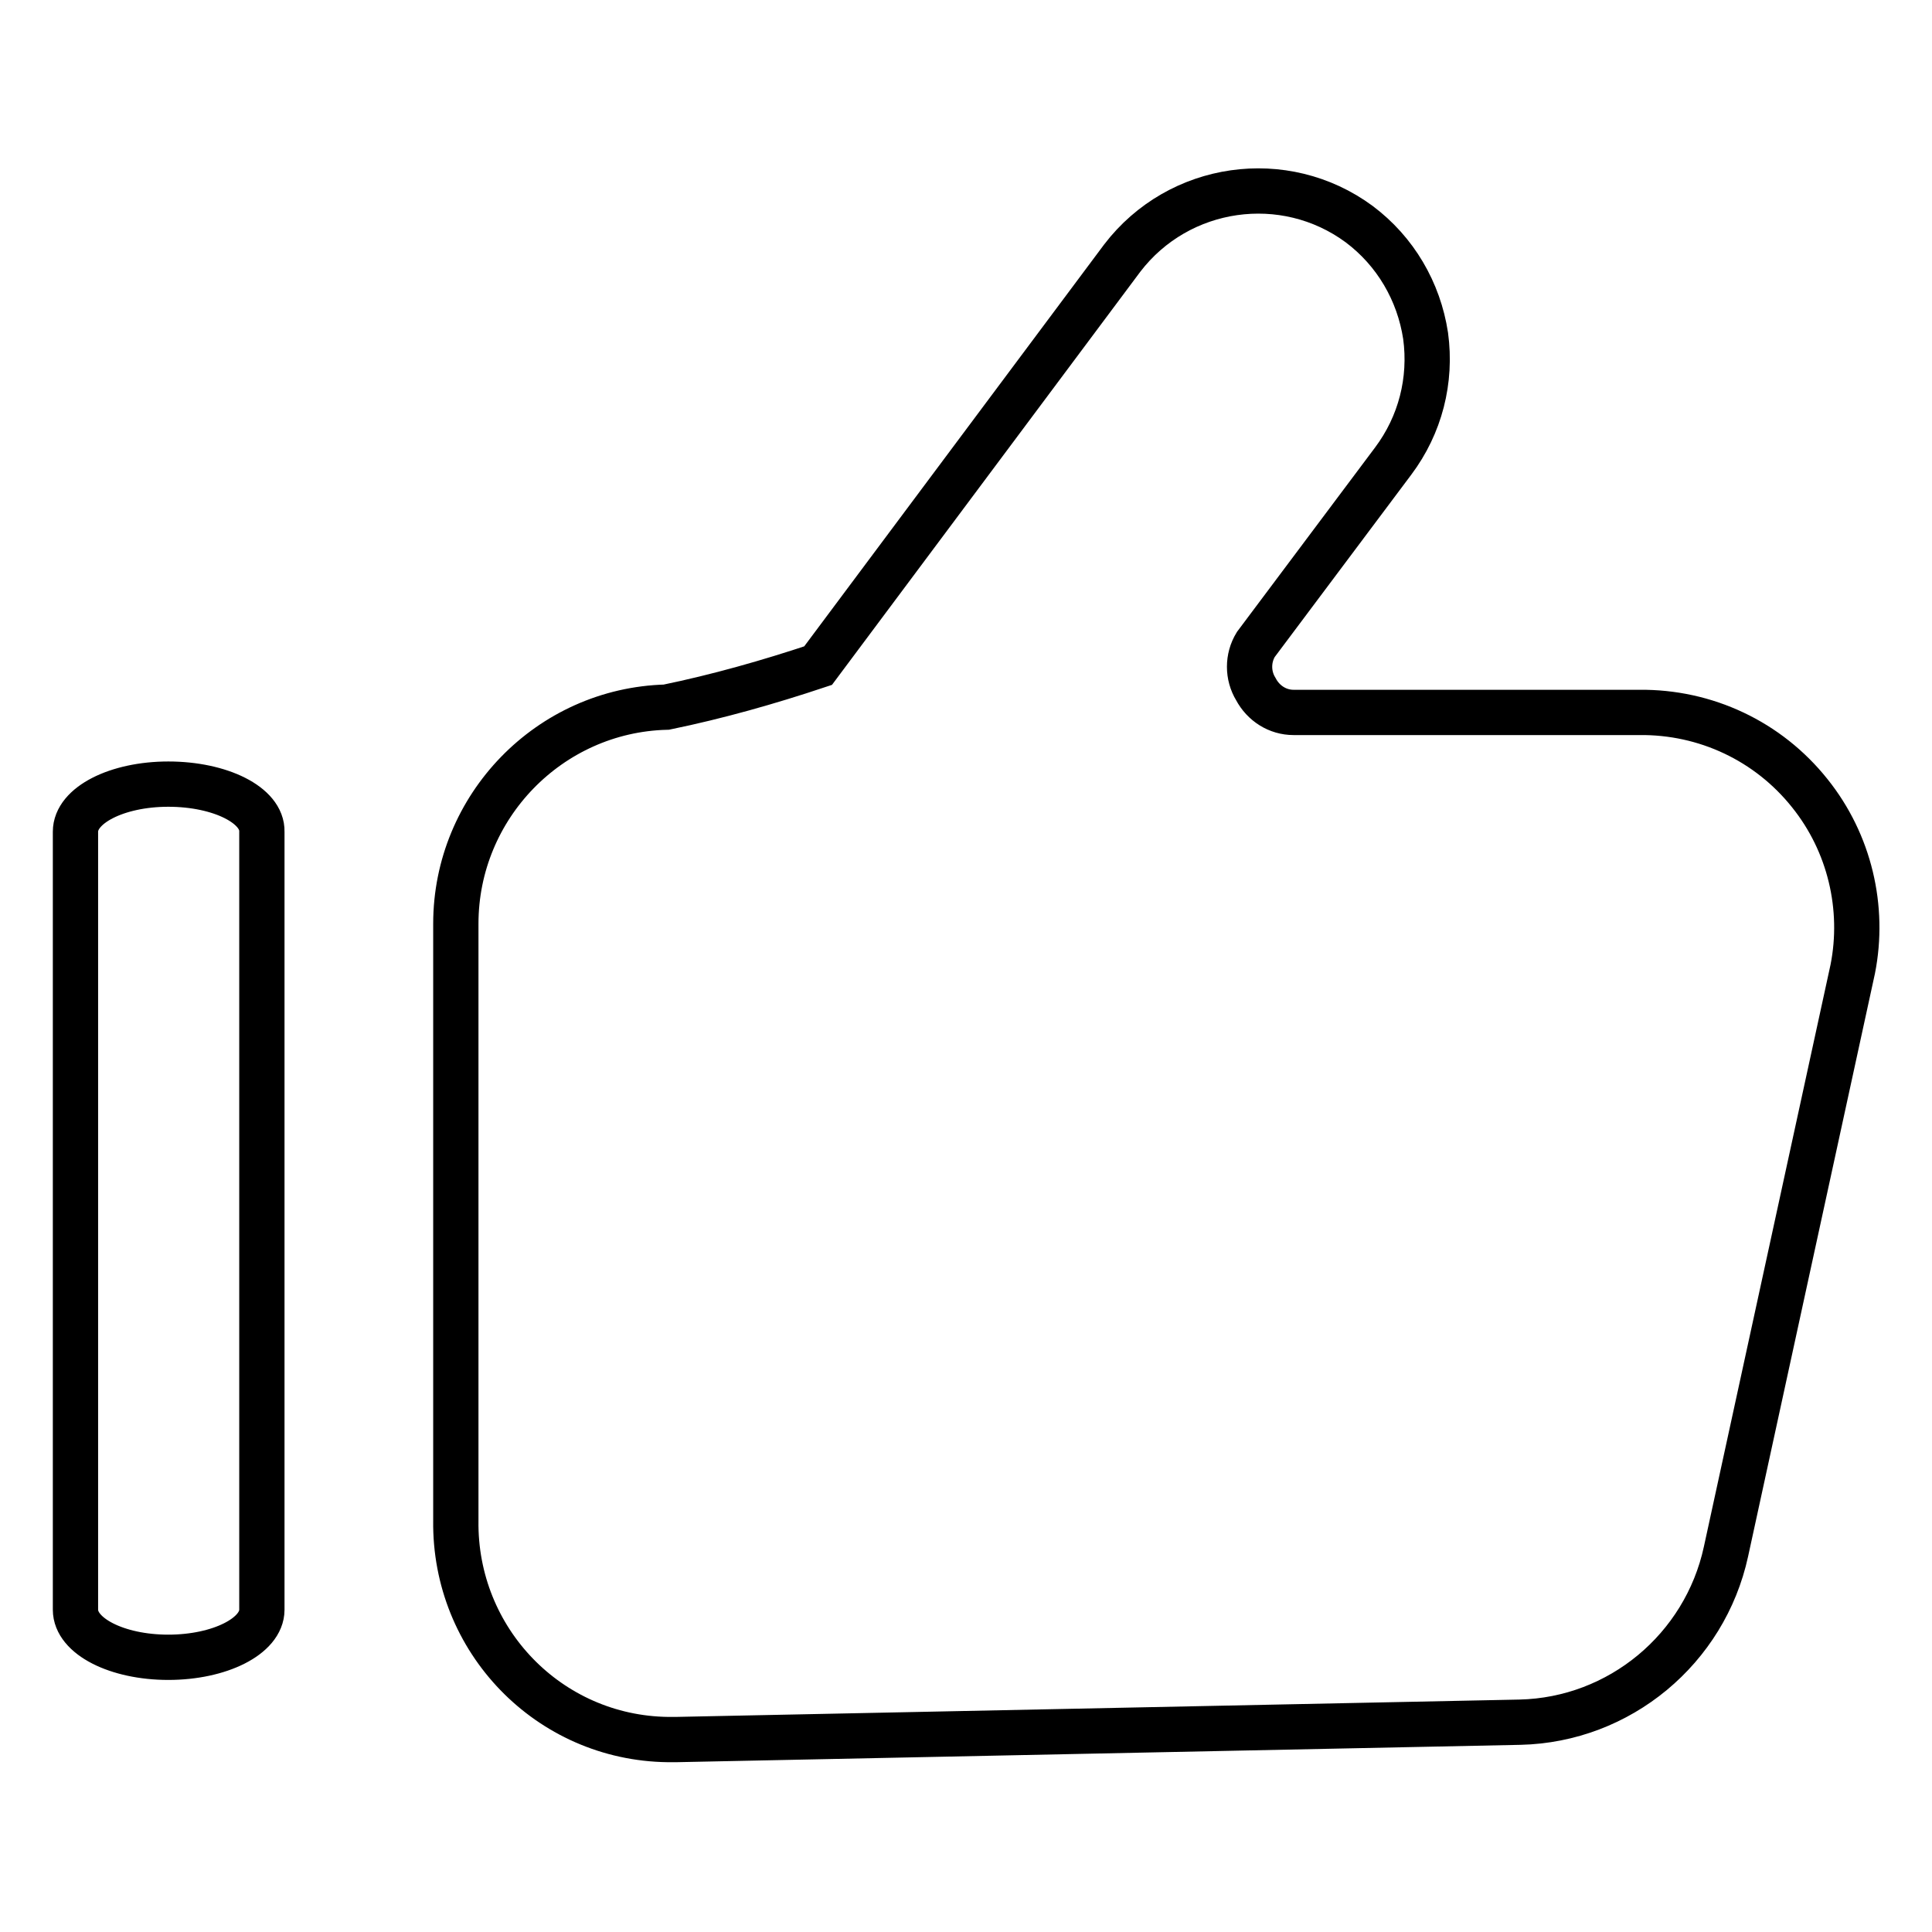 <?xml version="1.0" encoding="utf-8"?>
<!-- Svg Vector Icons : http://www.onlinewebfonts.com/icon -->
<!DOCTYPE svg PUBLIC "-//W3C//DTD SVG 1.1//EN" "http://www.w3.org/Graphics/SVG/1.1/DTD/svg11.dtd">
<svg version="1.1" xmlns="http://www.w3.org/2000/svg" xmlns:xlink="http://www.w3.org/1999/xlink" x="0px" y="0px" viewBox="0 0 256 256" enable-background="new 0 0 256 256" xml:space="preserve">
<g> <path stroke-width="6" fill-opacity="0" stroke="#000000"  d="M239.8,105.1c-5.5-6.9-13.8-10.8-22.6-10.7h-45.8c-2.1,0-4-1.2-5-3.1c-1.1-1.8-1.1-4.1,0-5.9l18.2-24.3 c3.6-4.8,5.1-10.7,4.3-16.6c-0.9-5.9-4-11.2-8.8-14.8c-9.9-7.3-23.9-5.3-31.4,4.5l-40.3,54c-6.6,2.2-13.3,4.1-20.1,5.5 c-15.5,0.4-27.9,13.2-27.9,28.7v79.1c-0.2,15.8,12.3,28.8,28.1,29c0.2,0,0.3,0,0.5,0h0.6l111.8-2.3c13.2-0.3,24.5-9.7,27.3-22.6 l16.8-77.2C247.1,120.3,245.1,111.7,239.8,105.1L239.8,105.1z M22.3,103.9c-6.8,0-12.3,2.8-12.3,6.3v103.1c0,3.5,5.5,6.3,12.3,6.3 c6.8,0,12.4-2.8,12.4-6.3V110.2C34.8,106.7,29.2,103.9,22.3,103.9z"/></g>
</svg>